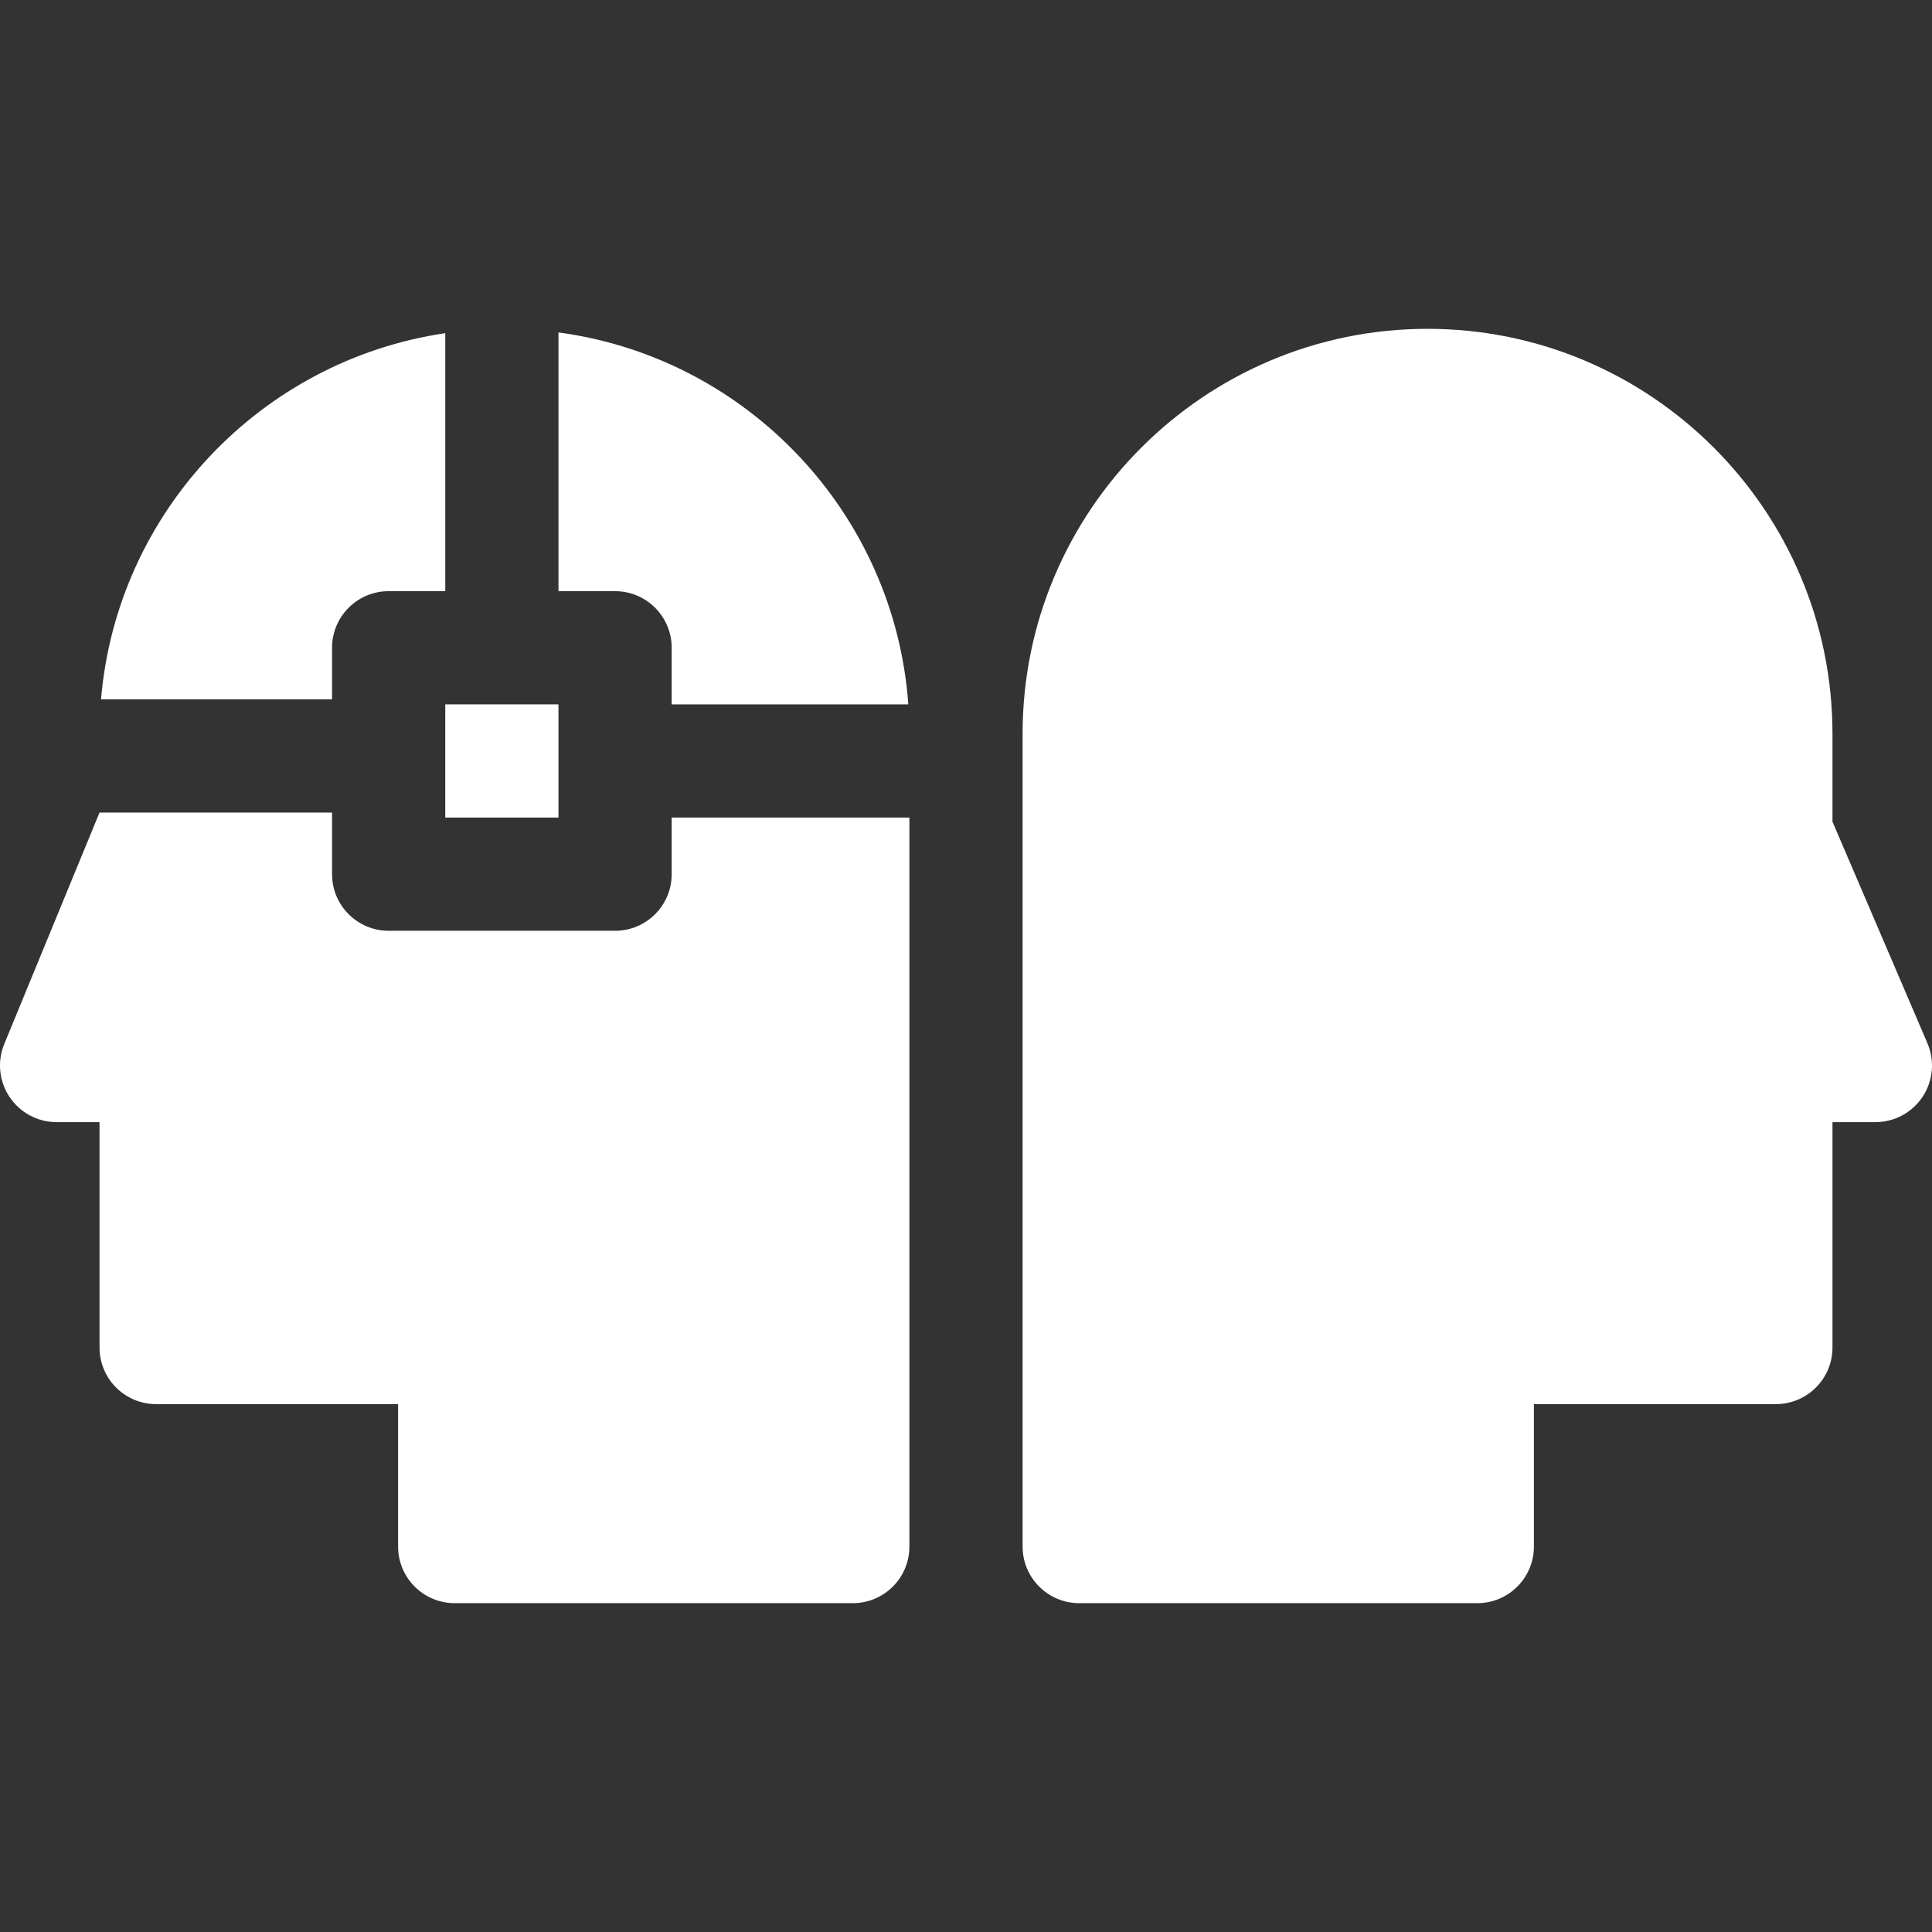 <svg width="109" height="109" viewBox="0 0 109 109" fill="none" xmlns="http://www.w3.org/2000/svg">
<rect x="0" y="0" width="109" height="109" fill="#333333" stroke="none"/>
<path d="M80.539 18.552C93.136 18.552 103.385 28.801 103.385 41.398V46.358L108.742 58.857C109.165 59.844 109.063 60.977 108.473 61.873C107.882 62.769 106.88 63.309 105.806 63.309H103.385V76.024C103.385 77.788 101.955 79.218 100.191 79.218H86.54V87.254C86.54 89.018 85.11 90.448 83.347 90.448H60.887C59.123 90.448 57.693 89.018 57.693 87.254V41.398C57.693 28.801 67.942 18.552 80.539 18.552Z" fill="white"/>
<path d="M18.734 36.546V39.456H5.699C6.594 28.875 14.731 20.326 25.121 18.797V33.353H21.928C20.164 33.353 18.734 34.783 18.734 36.546Z" fill="white"/>
<path d="M31.508 39.739H25.121V46.126H31.508V39.739Z" fill="white"/>
<path d="M0.258 58.857L5.615 45.843H18.734V49.32C18.734 51.083 20.164 52.513 21.928 52.513H34.701C36.465 52.513 37.895 51.083 37.895 49.32V46.126H51.307V87.254C51.307 89.018 49.877 90.448 48.113 90.448H25.653C23.89 90.448 22.46 89.018 22.46 87.254V79.218H8.808C7.045 79.218 5.615 77.788 5.615 76.024V63.309H3.193C2.12 63.309 1.118 62.769 0.528 61.873C-0.063 60.977 -0.165 59.844 0.258 58.857Z" fill="white"/>
<path d="M37.895 36.546C37.895 34.782 36.465 33.353 34.701 33.353H31.508V18.756C42.131 20.178 50.467 28.928 51.246 39.739H37.895V36.546Z" fill="white"/>
</svg>
